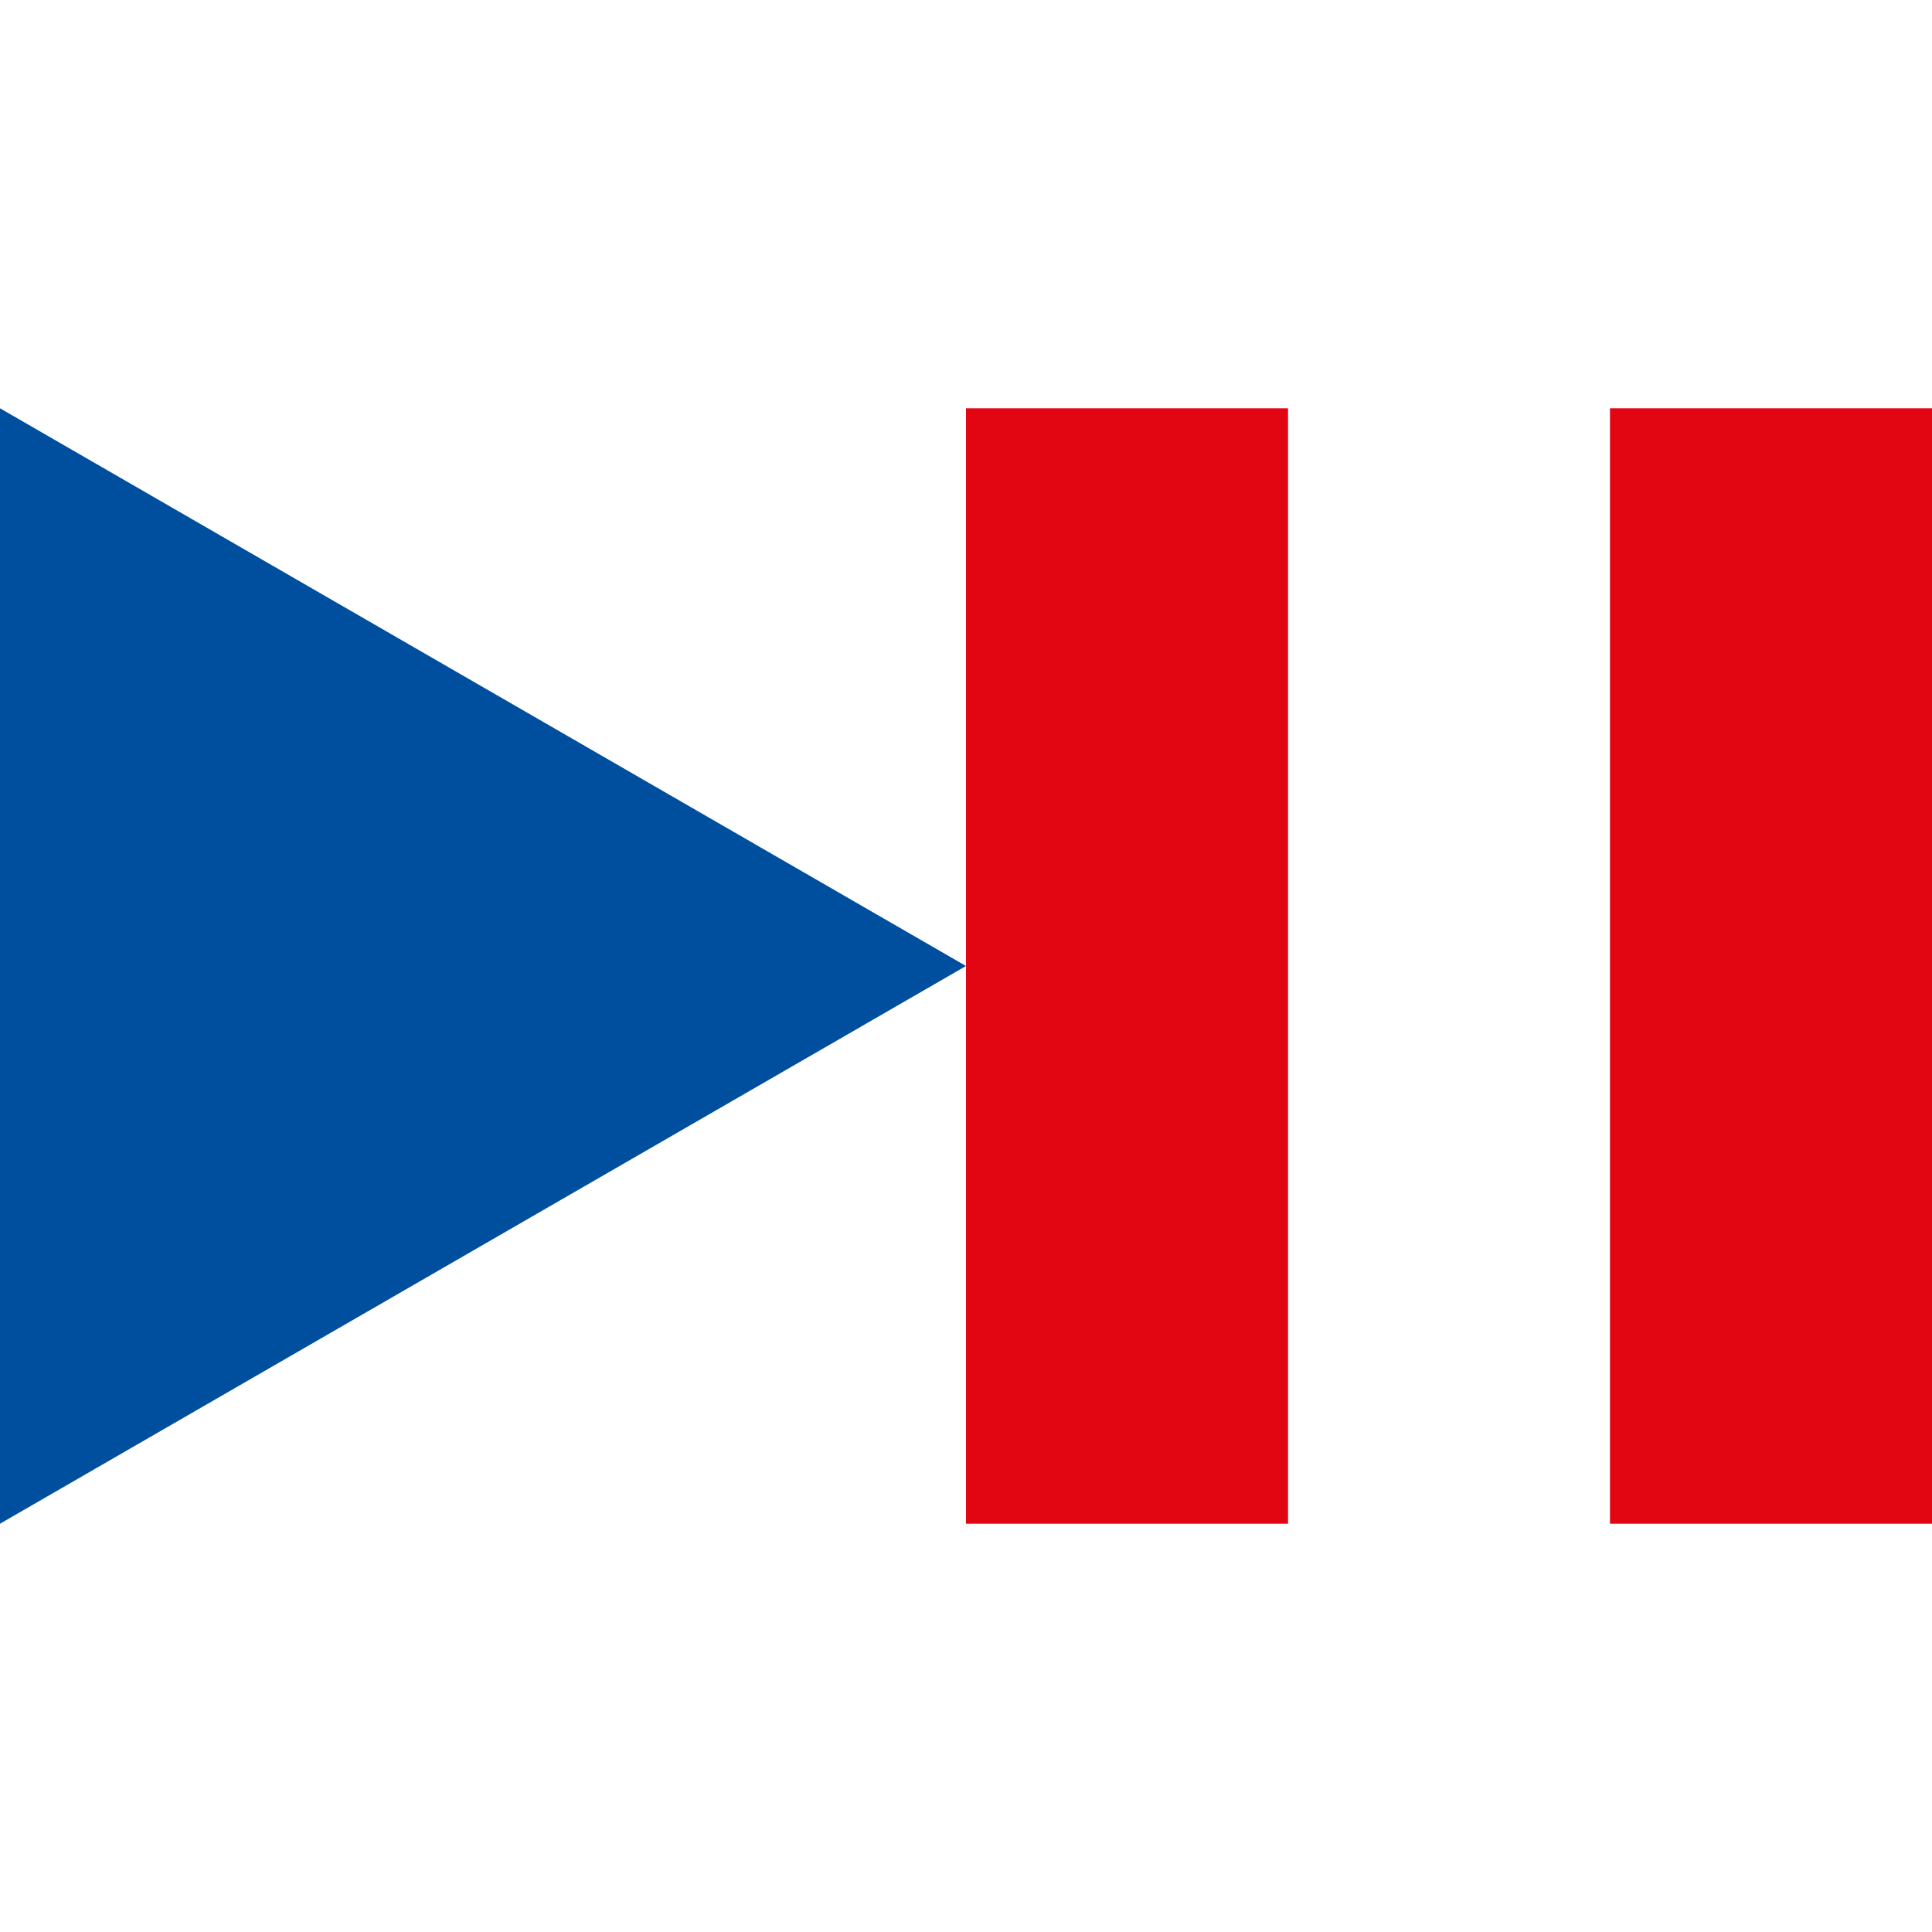 <?xml version="1.0" encoding="UTF-8"?>
<svg xmlns="http://www.w3.org/2000/svg" width="256" height="256" version="1.1" viewBox="0 0 256 256">
  <!-- Generator: Adobe Illustrator 28.6.0, SVG Export Plug-In . SVG Version: 1.2.0 Build 709)  -->
  <g>
    <g id="Layer_1">
      <polygon points="128 128 0 54.1 0 201.9 128 128" fill="#004f9e"/>
      <rect x="128" y="54.1" width="42.67" height="147.8" fill="#e20613"/>
      <rect x="213.33" y="54.1" width="42.67" height="147.8" fill="#e20613"/>
    </g>
  </g>
</svg>